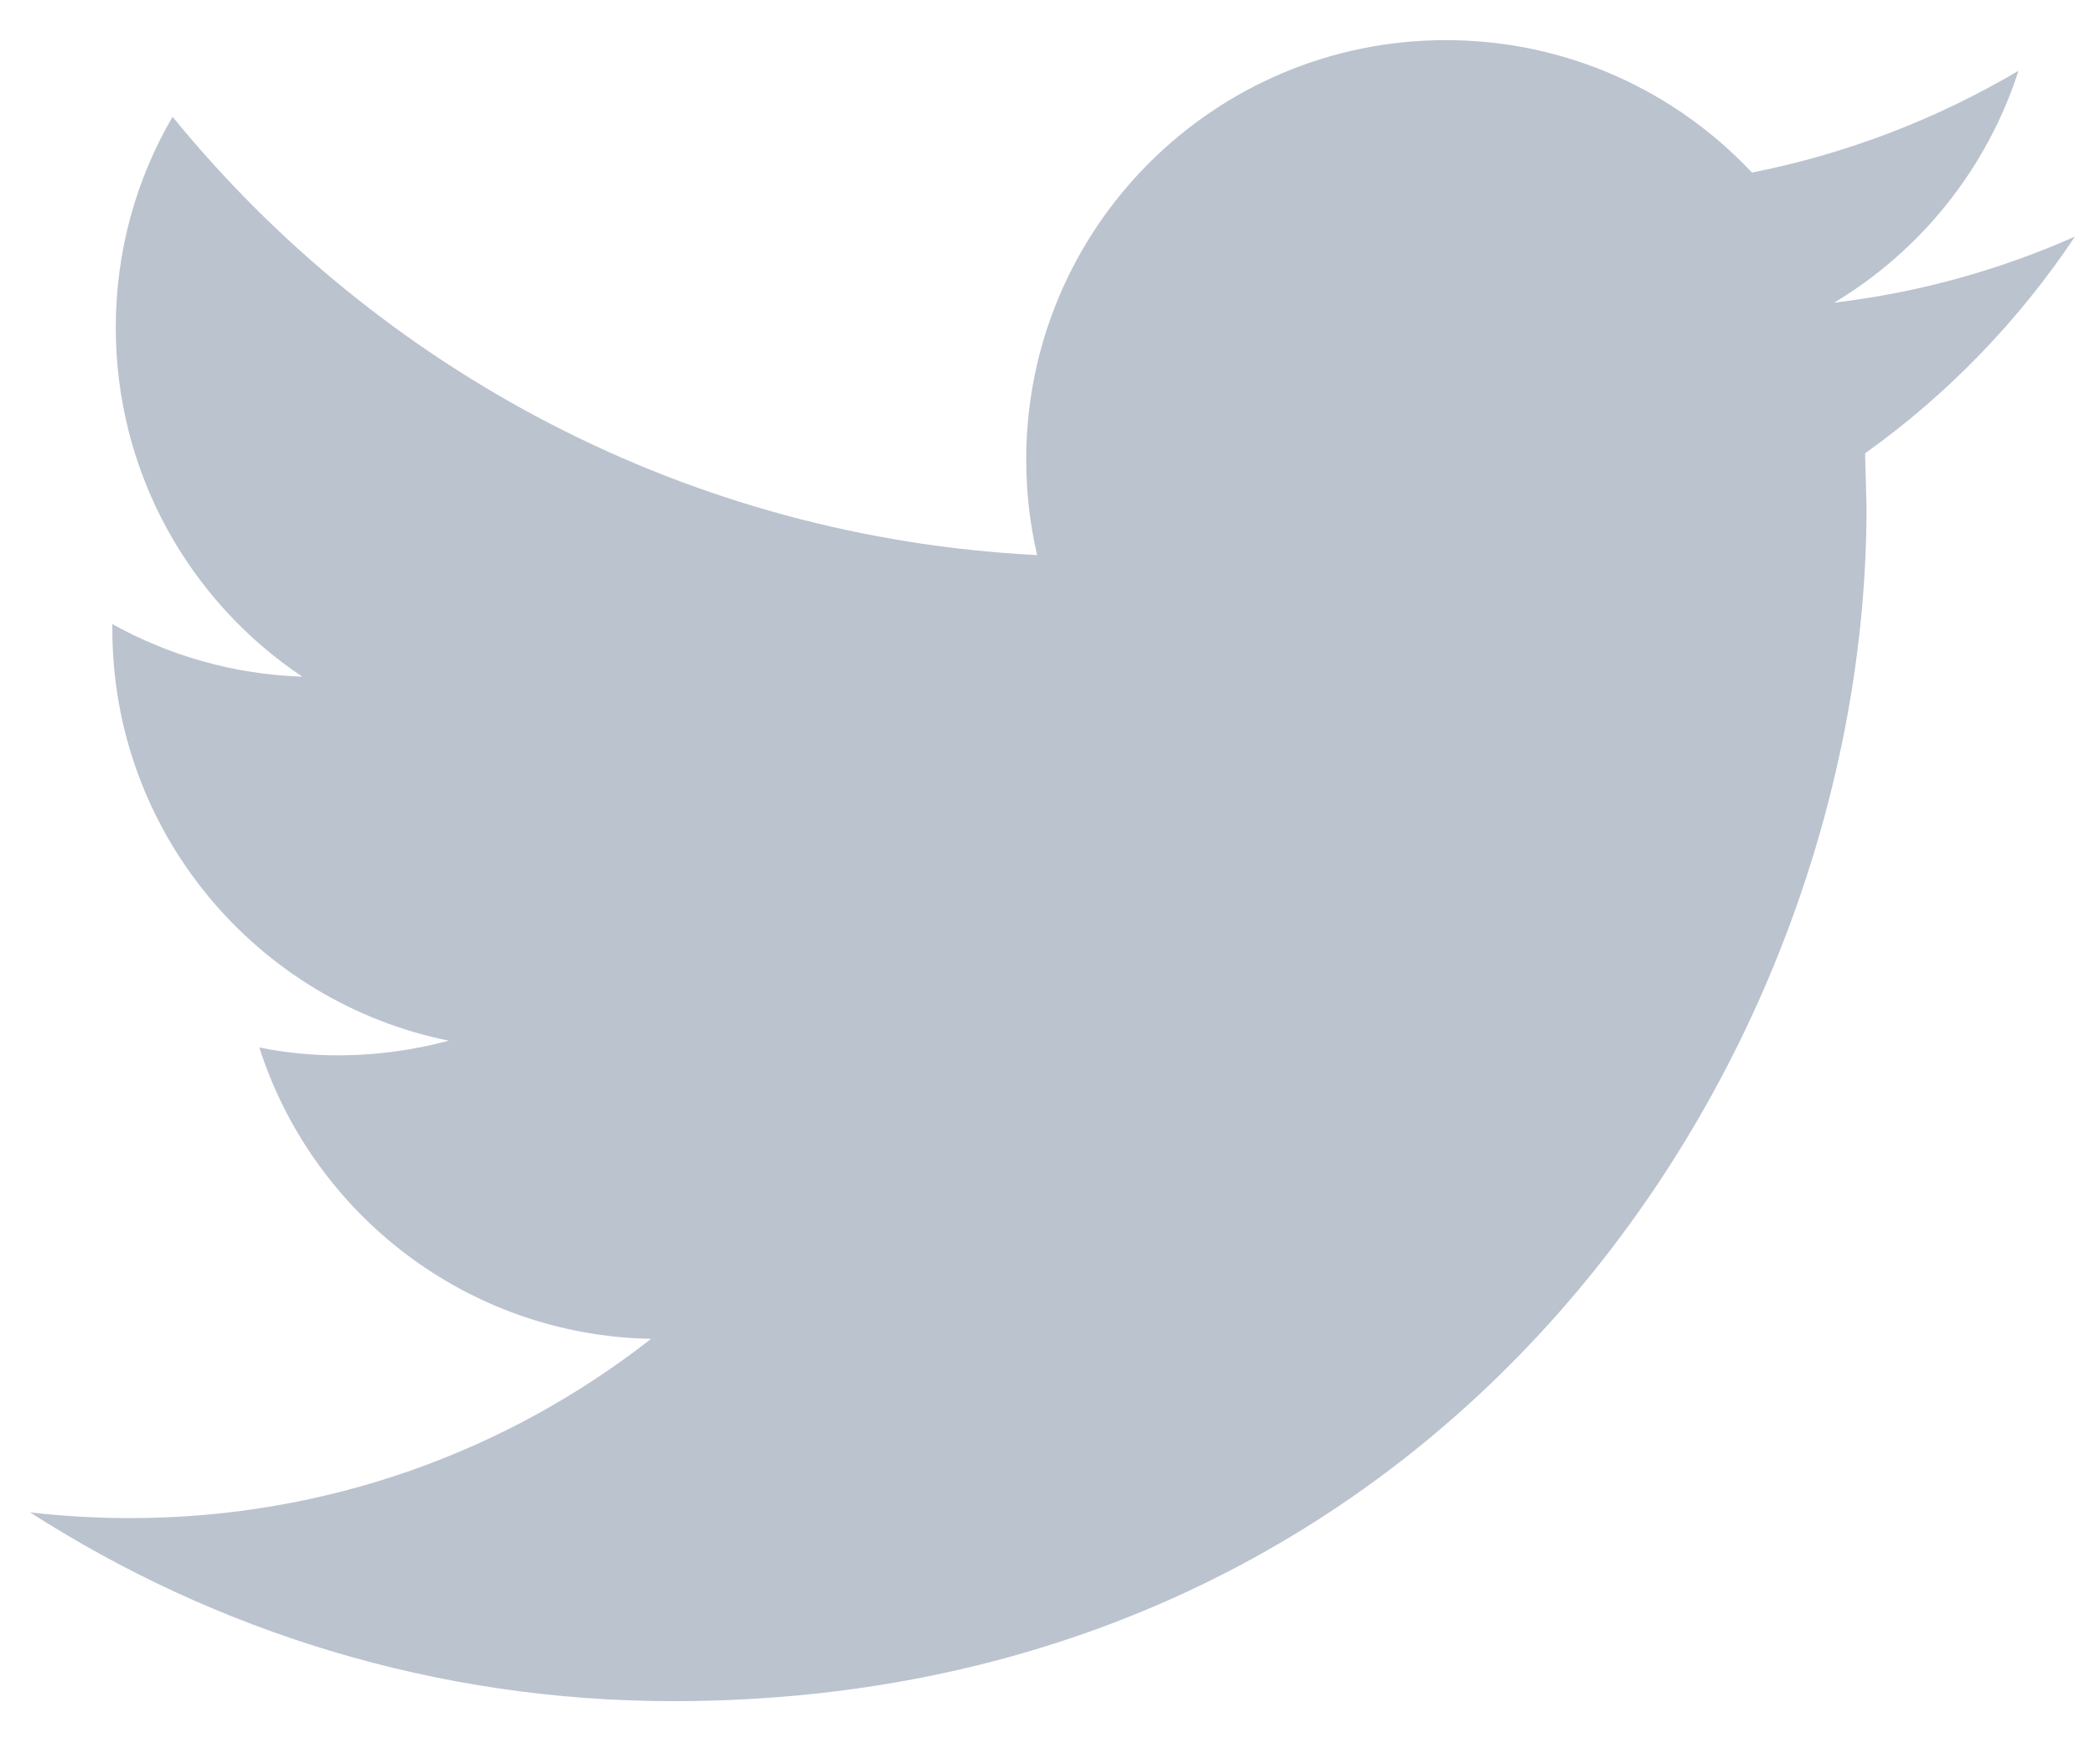<svg width="19" height="16" viewBox="0 0 19 16" fill="none" xmlns="http://www.w3.org/2000/svg">
<path fill-rule="evenodd" clip-rule="evenodd" d="M18.818 2.146C18.136 2.448 17.403 2.654 16.634 2.745C17.419 2.275 18.021 1.528 18.306 0.642C17.569 1.077 16.755 1.394 15.889 1.565C15.194 0.825 14.207 0.364 13.112 0.364C11.011 0.364 9.307 2.067 9.307 4.167C9.307 4.465 9.341 4.756 9.406 5.034C6.244 4.875 3.441 3.36 1.565 1.059C1.237 1.62 1.05 2.273 1.05 2.971C1.05 4.291 1.722 5.456 2.742 6.137C2.119 6.116 1.532 5.945 1.019 5.66V5.707C1.019 7.55 2.331 9.088 4.07 9.438C3.752 9.523 3.416 9.571 3.068 9.571C2.822 9.571 2.585 9.547 2.352 9.5C2.836 11.012 4.241 12.112 5.905 12.142C4.603 13.162 2.962 13.768 1.18 13.768C0.873 13.768 0.571 13.75 0.273 13.716C1.957 14.797 3.956 15.428 6.104 15.428C13.103 15.428 16.928 9.631 16.928 4.604L16.915 4.111C17.663 3.578 18.309 2.909 18.818 2.146Z" fill="#BBC3CF"/>
</svg>
